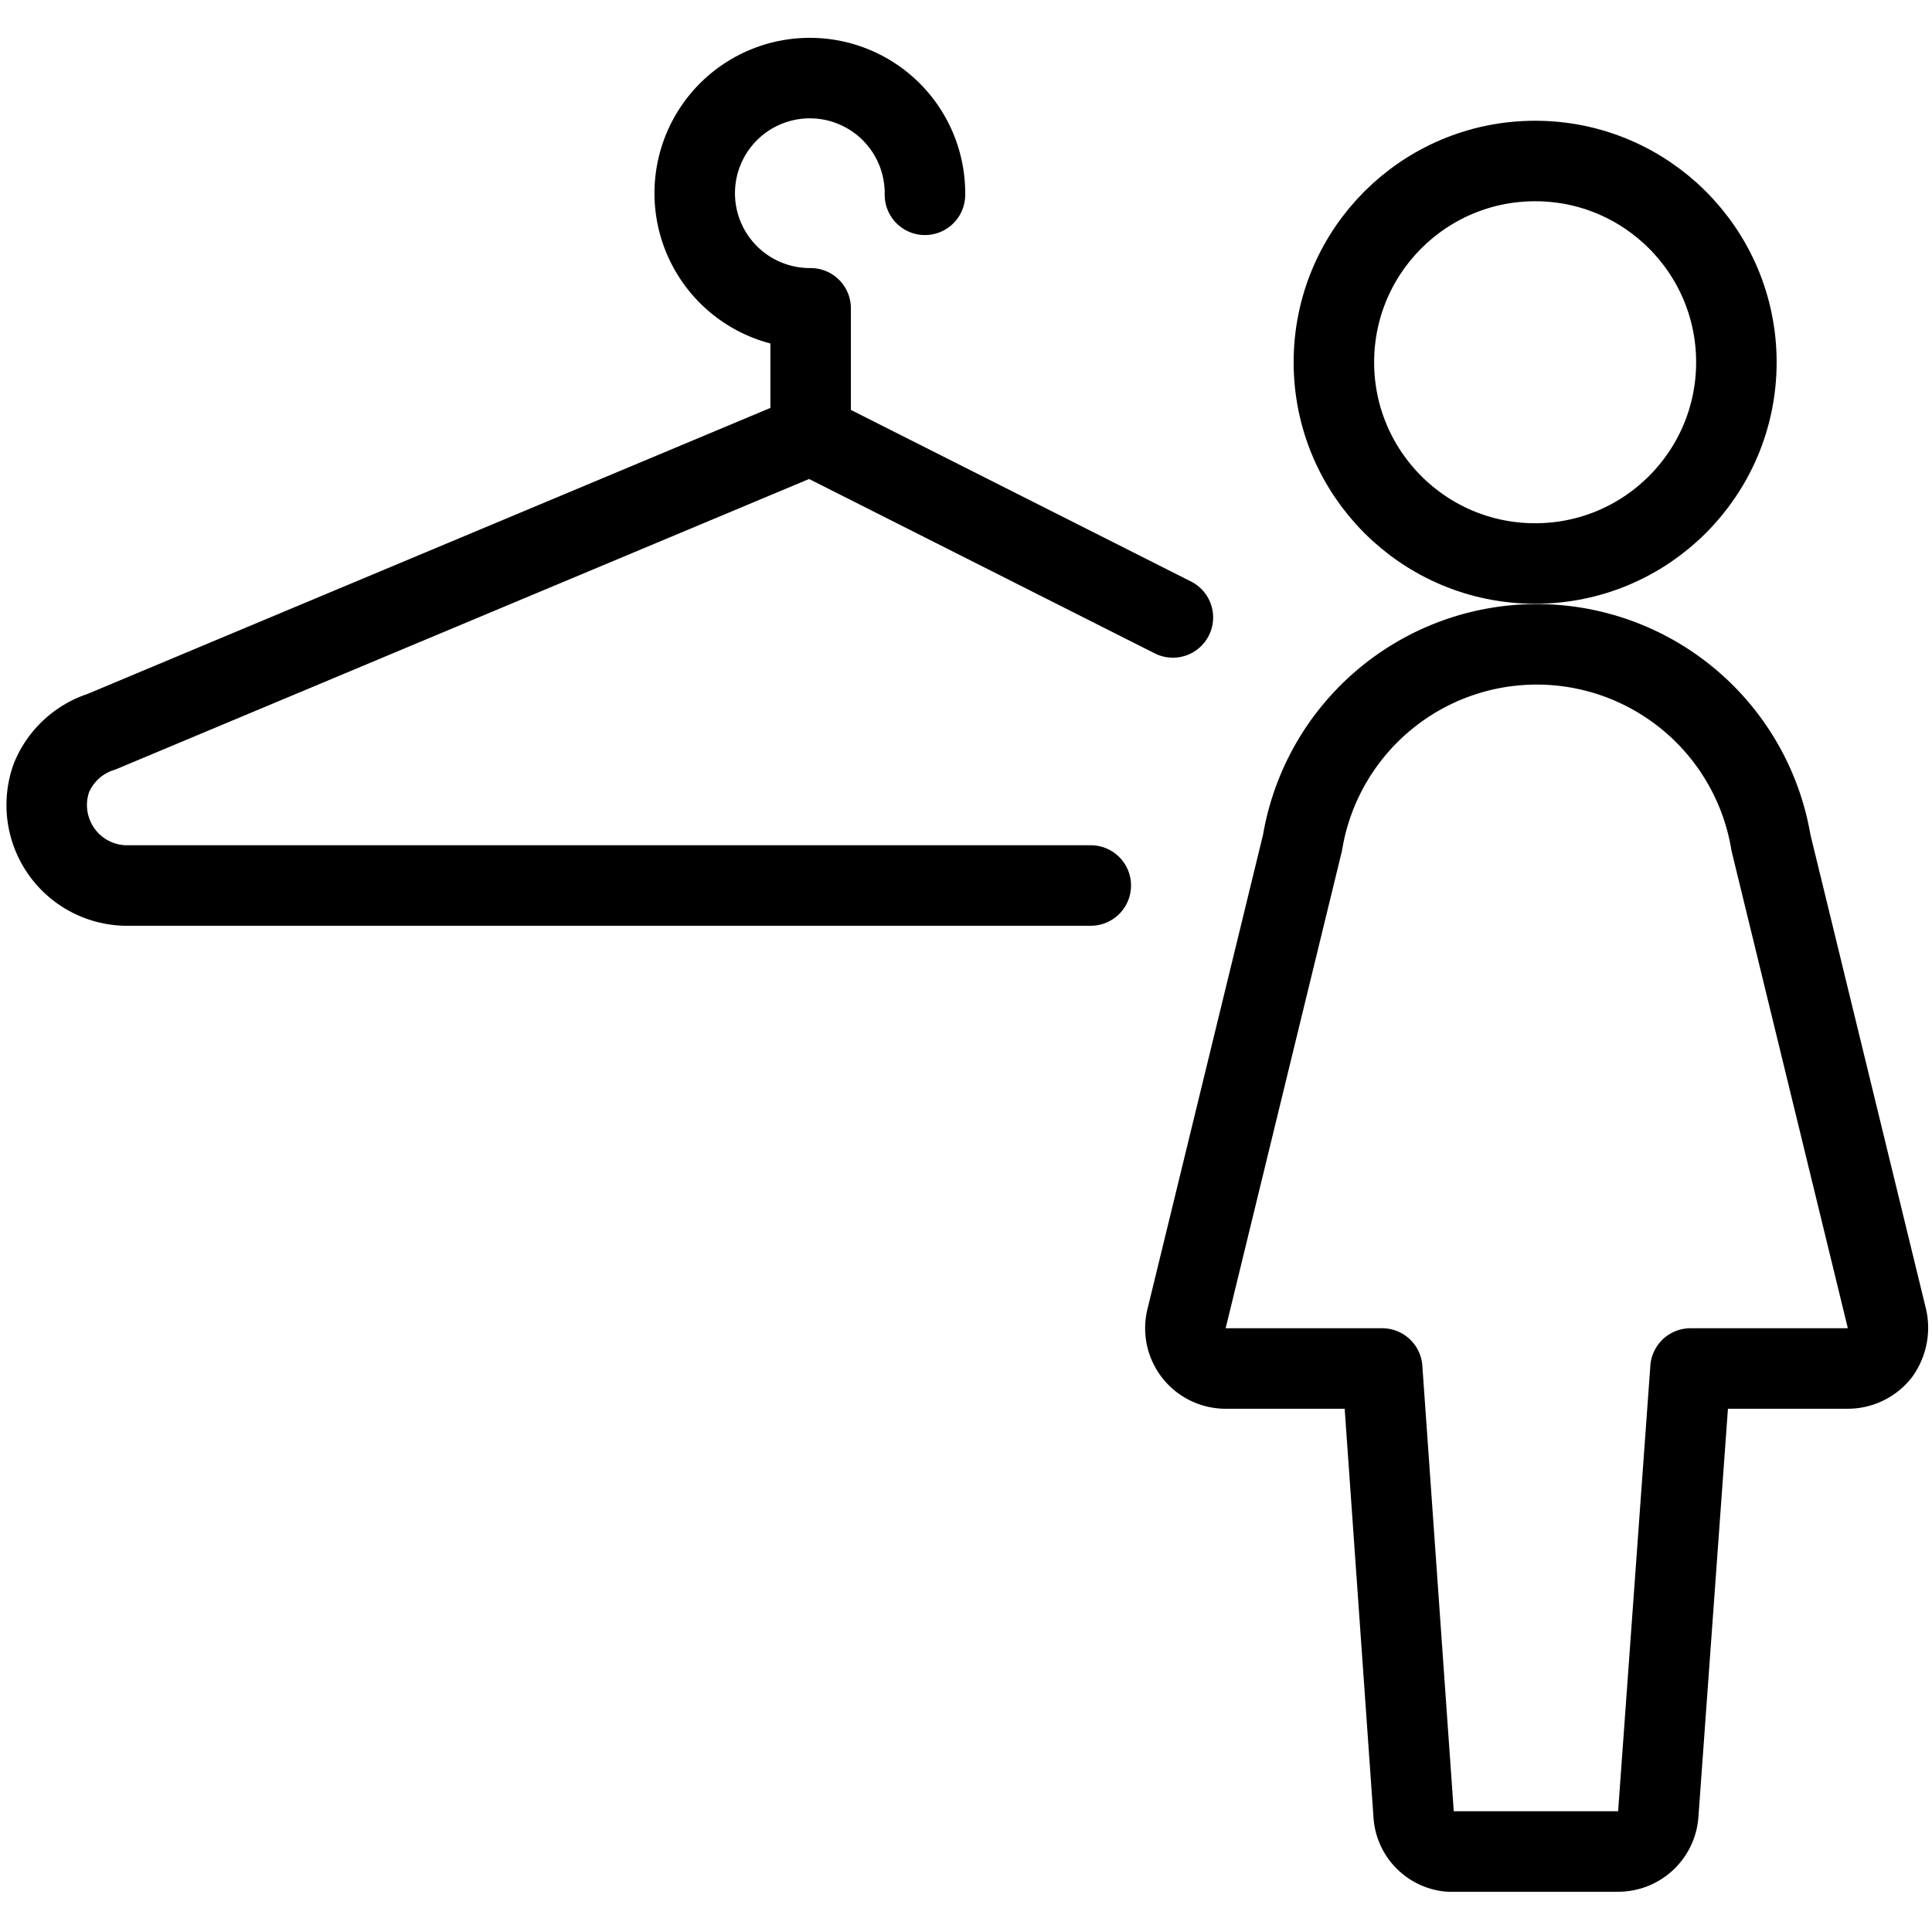 <svg xmlns="http://www.w3.org/2000/svg" viewBox="0 0 24 24">
  
<g transform="matrix(1,0,0,1,0,0)"><g>
    <g>
      <circle cx="19.07" cy="4.5" r="2.5" style="fill: none;stroke: #000000;stroke-linecap: round;stroke-linejoin: round"></circle>
      <path d="M22,10.47a2.95,2.95,0,0,0-5.82,0l-1.44,5.91a.5.5,0,0,0,.48.62h1.95l.39,5.53A.49.49,0,0,0,18,23H20.1a.5.5,0,0,0,.5-.47L21,17h1.95a.51.51,0,0,0,.4-.19.54.54,0,0,0,.09-.43Z" style="fill: none;stroke: #000000;stroke-linecap: round;stroke-linejoin: round"></path>
    </g>
    <g>
      <path d="M11.49,2.42a1.43,1.43,0,1,0-1.42,1.41V5.4" style="fill: none;stroke: #000000;stroke-linecap: round;stroke-linejoin: round"></path>
      <path d="M14.57,7.67,10.07,5.4,1.26,9.09a1,1,0,0,0-.62.57h0A1,1,0,0,0,1.55,11h12" style="fill: none;stroke: #000000;stroke-linecap: round;stroke-linejoin: round"></path>
    </g>
  </g></g></svg>